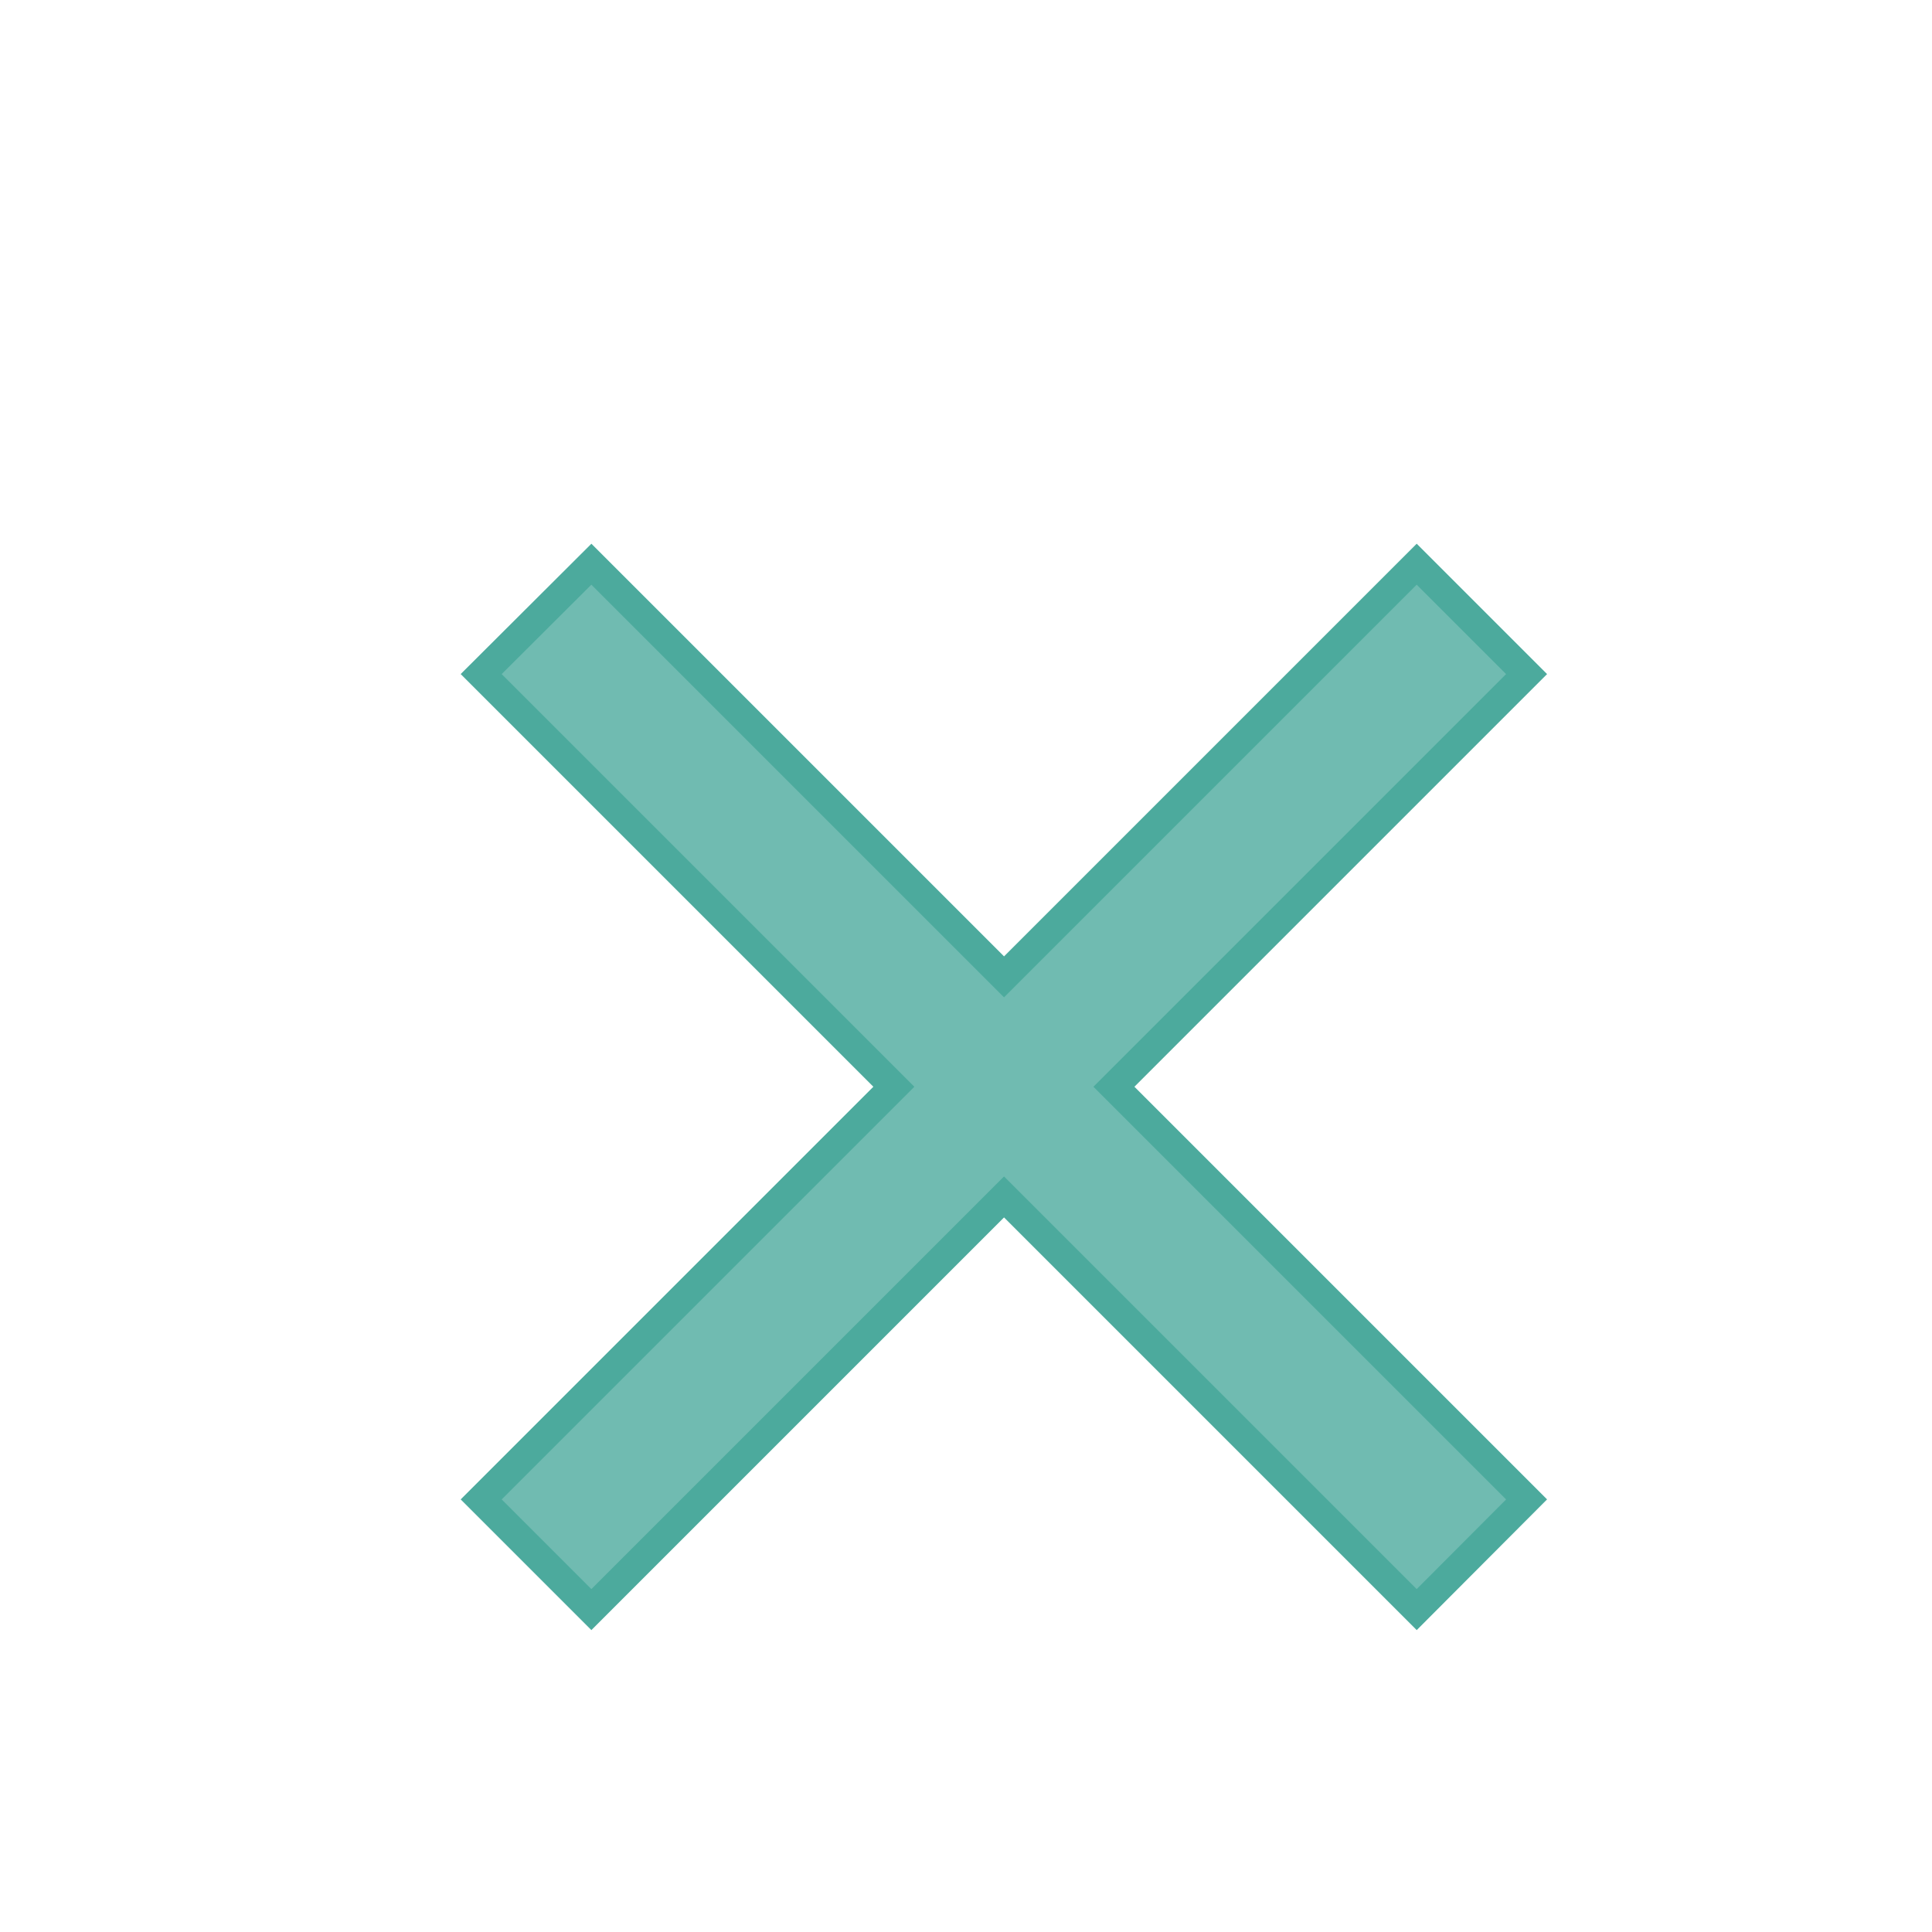 <?xml version="1.0" encoding="UTF-8"?>
<svg id="Aucun" xmlns="http://www.w3.org/2000/svg" viewBox="0 0 64 64">
  <defs>
    <style>
      .cls-1 {
        fill: #70bbb1;
        stroke: #4caa9d;
        stroke-miterlimit: 10;
        stroke-width: .96px;
      }
    </style>
  </defs>
  <polygon class="cls-1" points="50.57 22.33 46.93 18.69 33.26 32.36 19.59 18.69 15.94 22.33 29.61 36 15.94 49.67 19.59 53.32 33.26 39.65 46.93 53.32 50.57 49.67 36.9 36 50.57 22.33"/>
</svg>